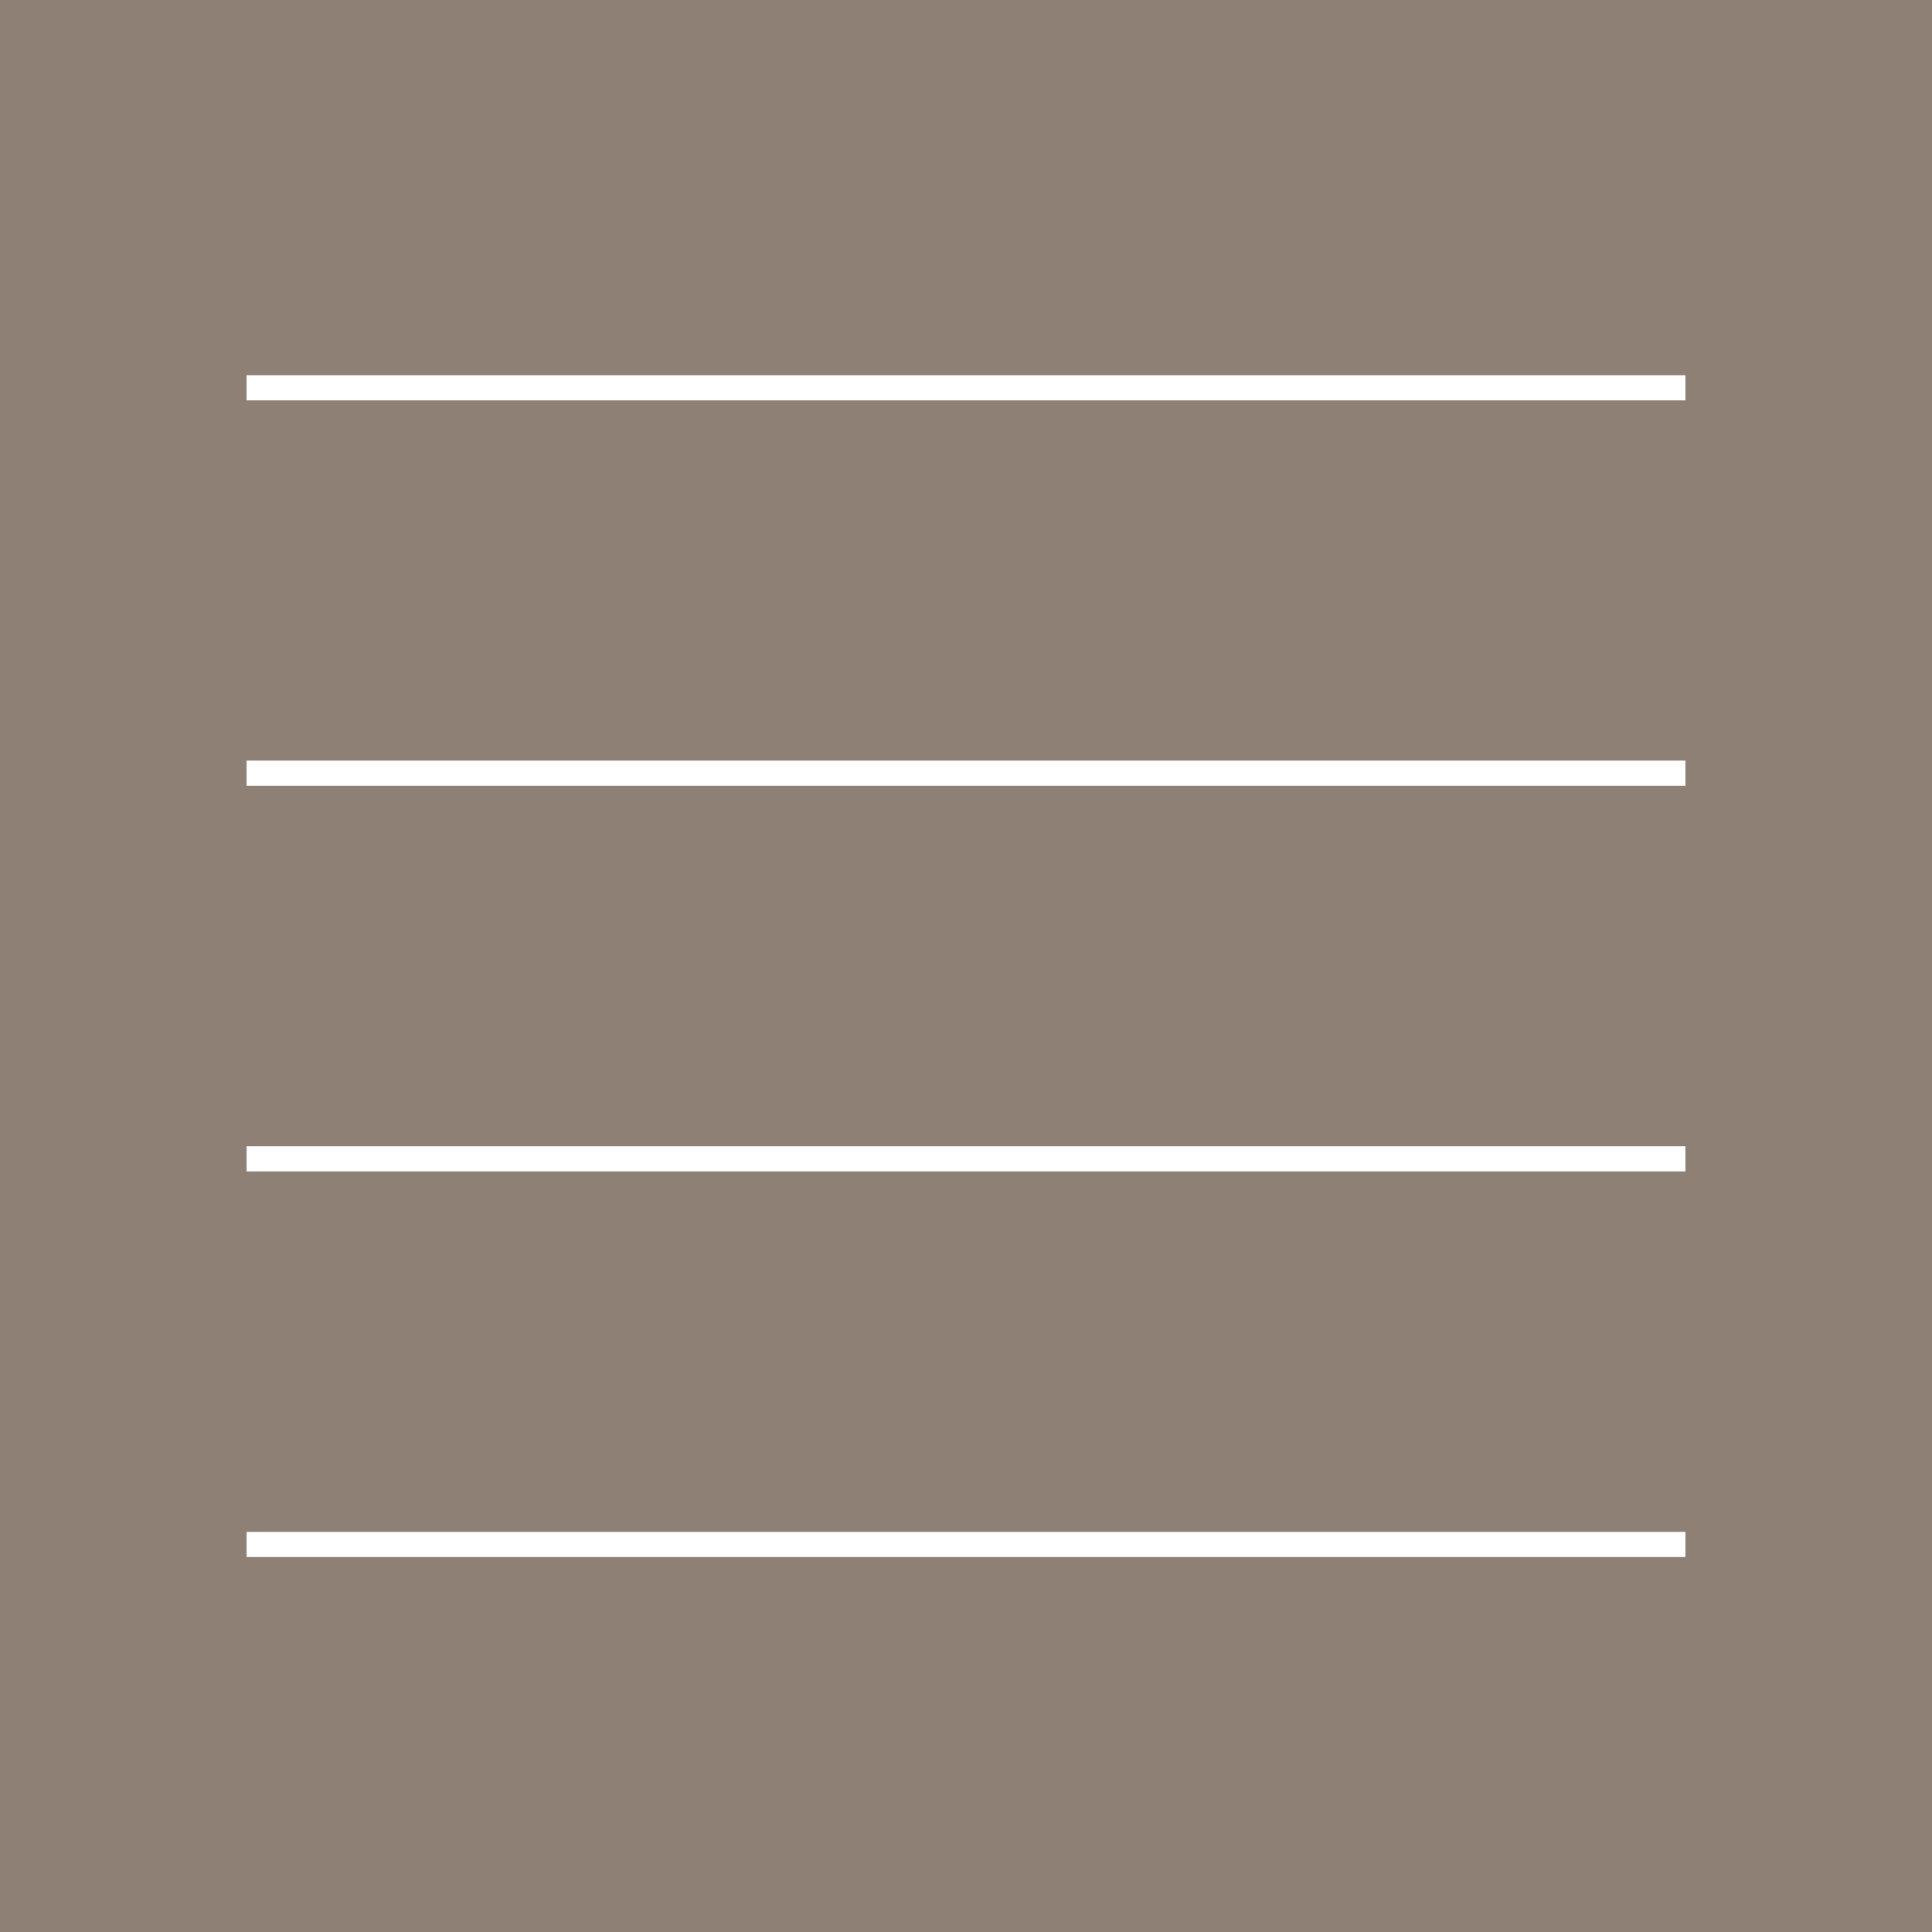 <?xml version="1.0" encoding="UTF-8"?>
<svg id="b" data-name="レイヤー 2" xmlns="http://www.w3.org/2000/svg" viewBox="0 0 76 76">
  <defs>
    <style>
      .d {
        fill: #fff;
      }

      .e {
        fill: #8f8075;
      }
    </style>
  </defs>
  <g id="c" data-name="レイヤー 1">
    <g>
      <rect class="e" width="76" height="76"/>
      <g>
        <rect class="d" x="9.7" y="14.76" width="56.6" height=".99"/>
        <rect class="d" x="9.7" y="29.92" width="56.6" height=".99"/>
        <rect class="d" x="9.7" y="45.09" width="56.6" height=".99"/>
        <rect class="d" x="9.7" y="60.26" width="56.6" height=".99"/>
      </g>
    </g>
  </g>
</svg>